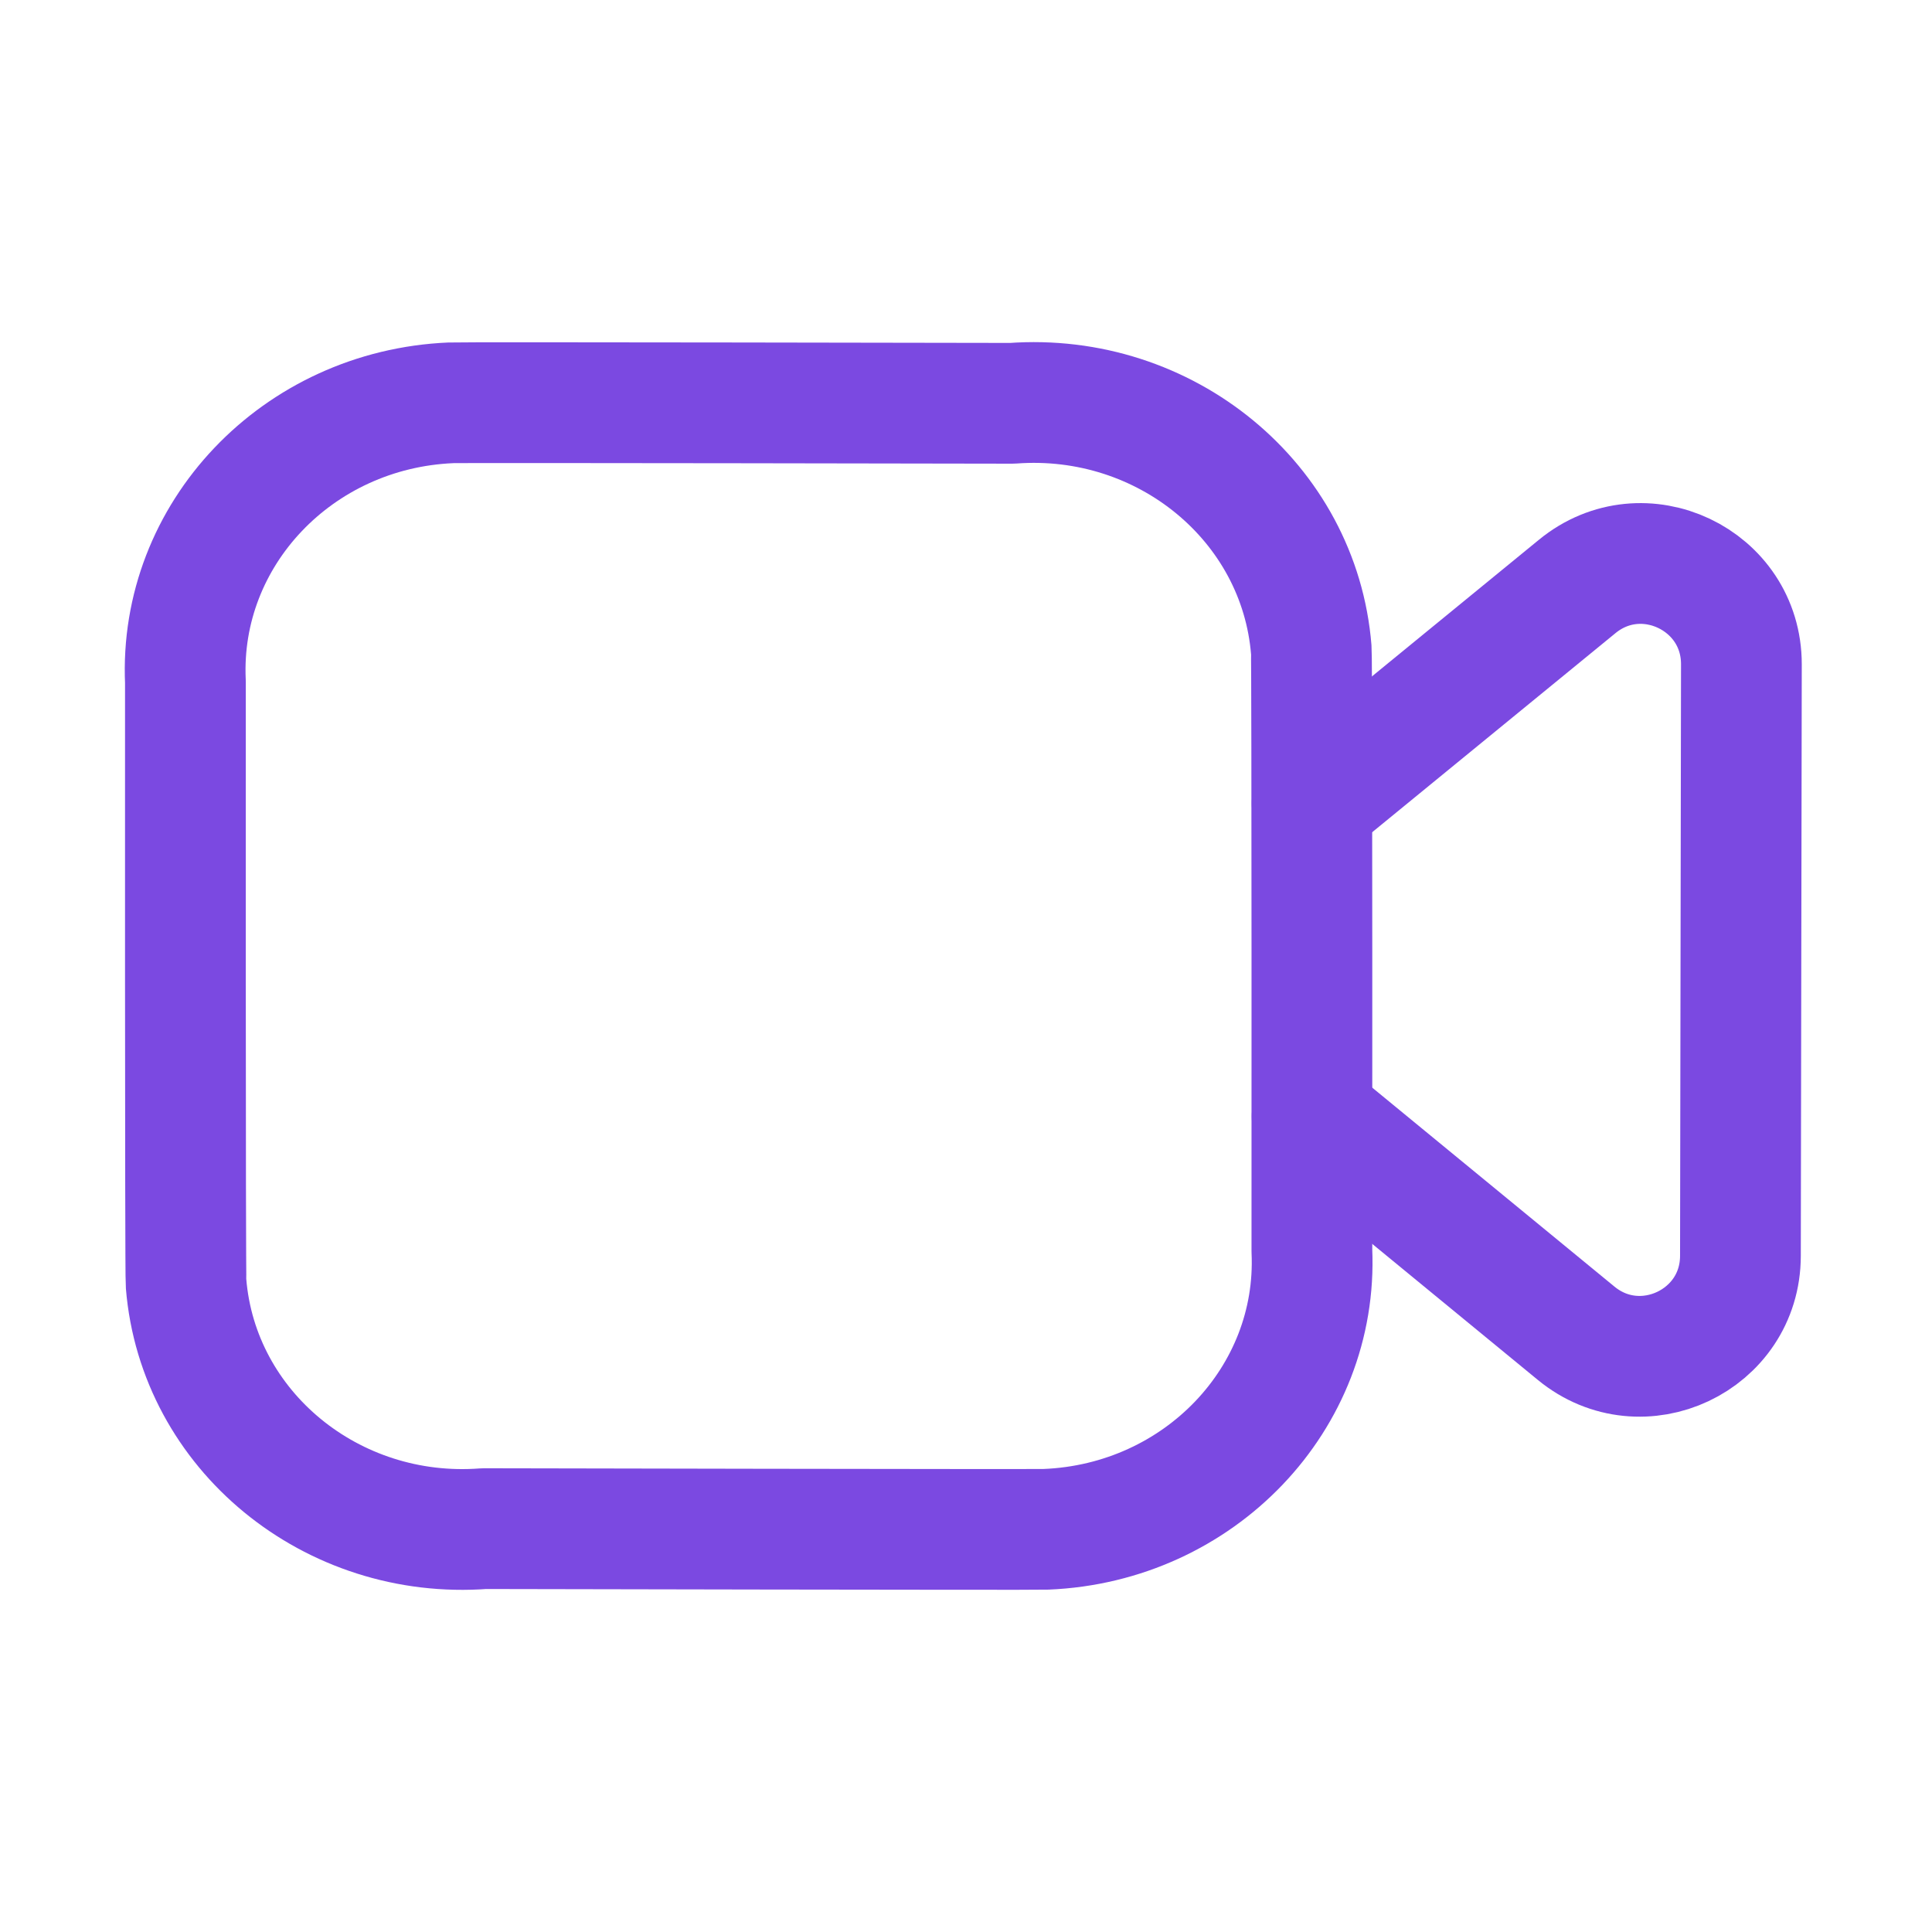 <svg width="32" height="32" viewBox="0 0 32 32" fill="none" xmlns="http://www.w3.org/2000/svg">
<path fill-rule="evenodd" clip-rule="evenodd" d="M21.729 20.718C21.837 23.16 19.865 25.226 17.326 25.33C17.139 25.338 8.02 25.319 8.02 25.319C5.493 25.511 3.281 23.695 3.082 21.262C3.067 21.08 3.071 11.296 3.071 11.296C2.959 8.851 4.928 6.78 7.469 6.672C7.658 6.663 16.765 6.68 16.765 6.68C19.304 6.491 21.523 8.32 21.719 10.765C21.733 10.941 21.729 20.718 21.729 20.718Z" stroke="#7B49E1" stroke-width="2" stroke-linecap="round" stroke-linejoin="round"/>
<path d="M21.733 13.306L26.124 9.713C27.212 8.822 28.844 9.598 28.843 11.002L28.827 20.801C28.825 22.205 27.192 22.974 26.107 22.084L21.733 18.491" stroke="#7B49E1" stroke-width="2" stroke-linecap="round" stroke-linejoin="round"/>
</svg>
